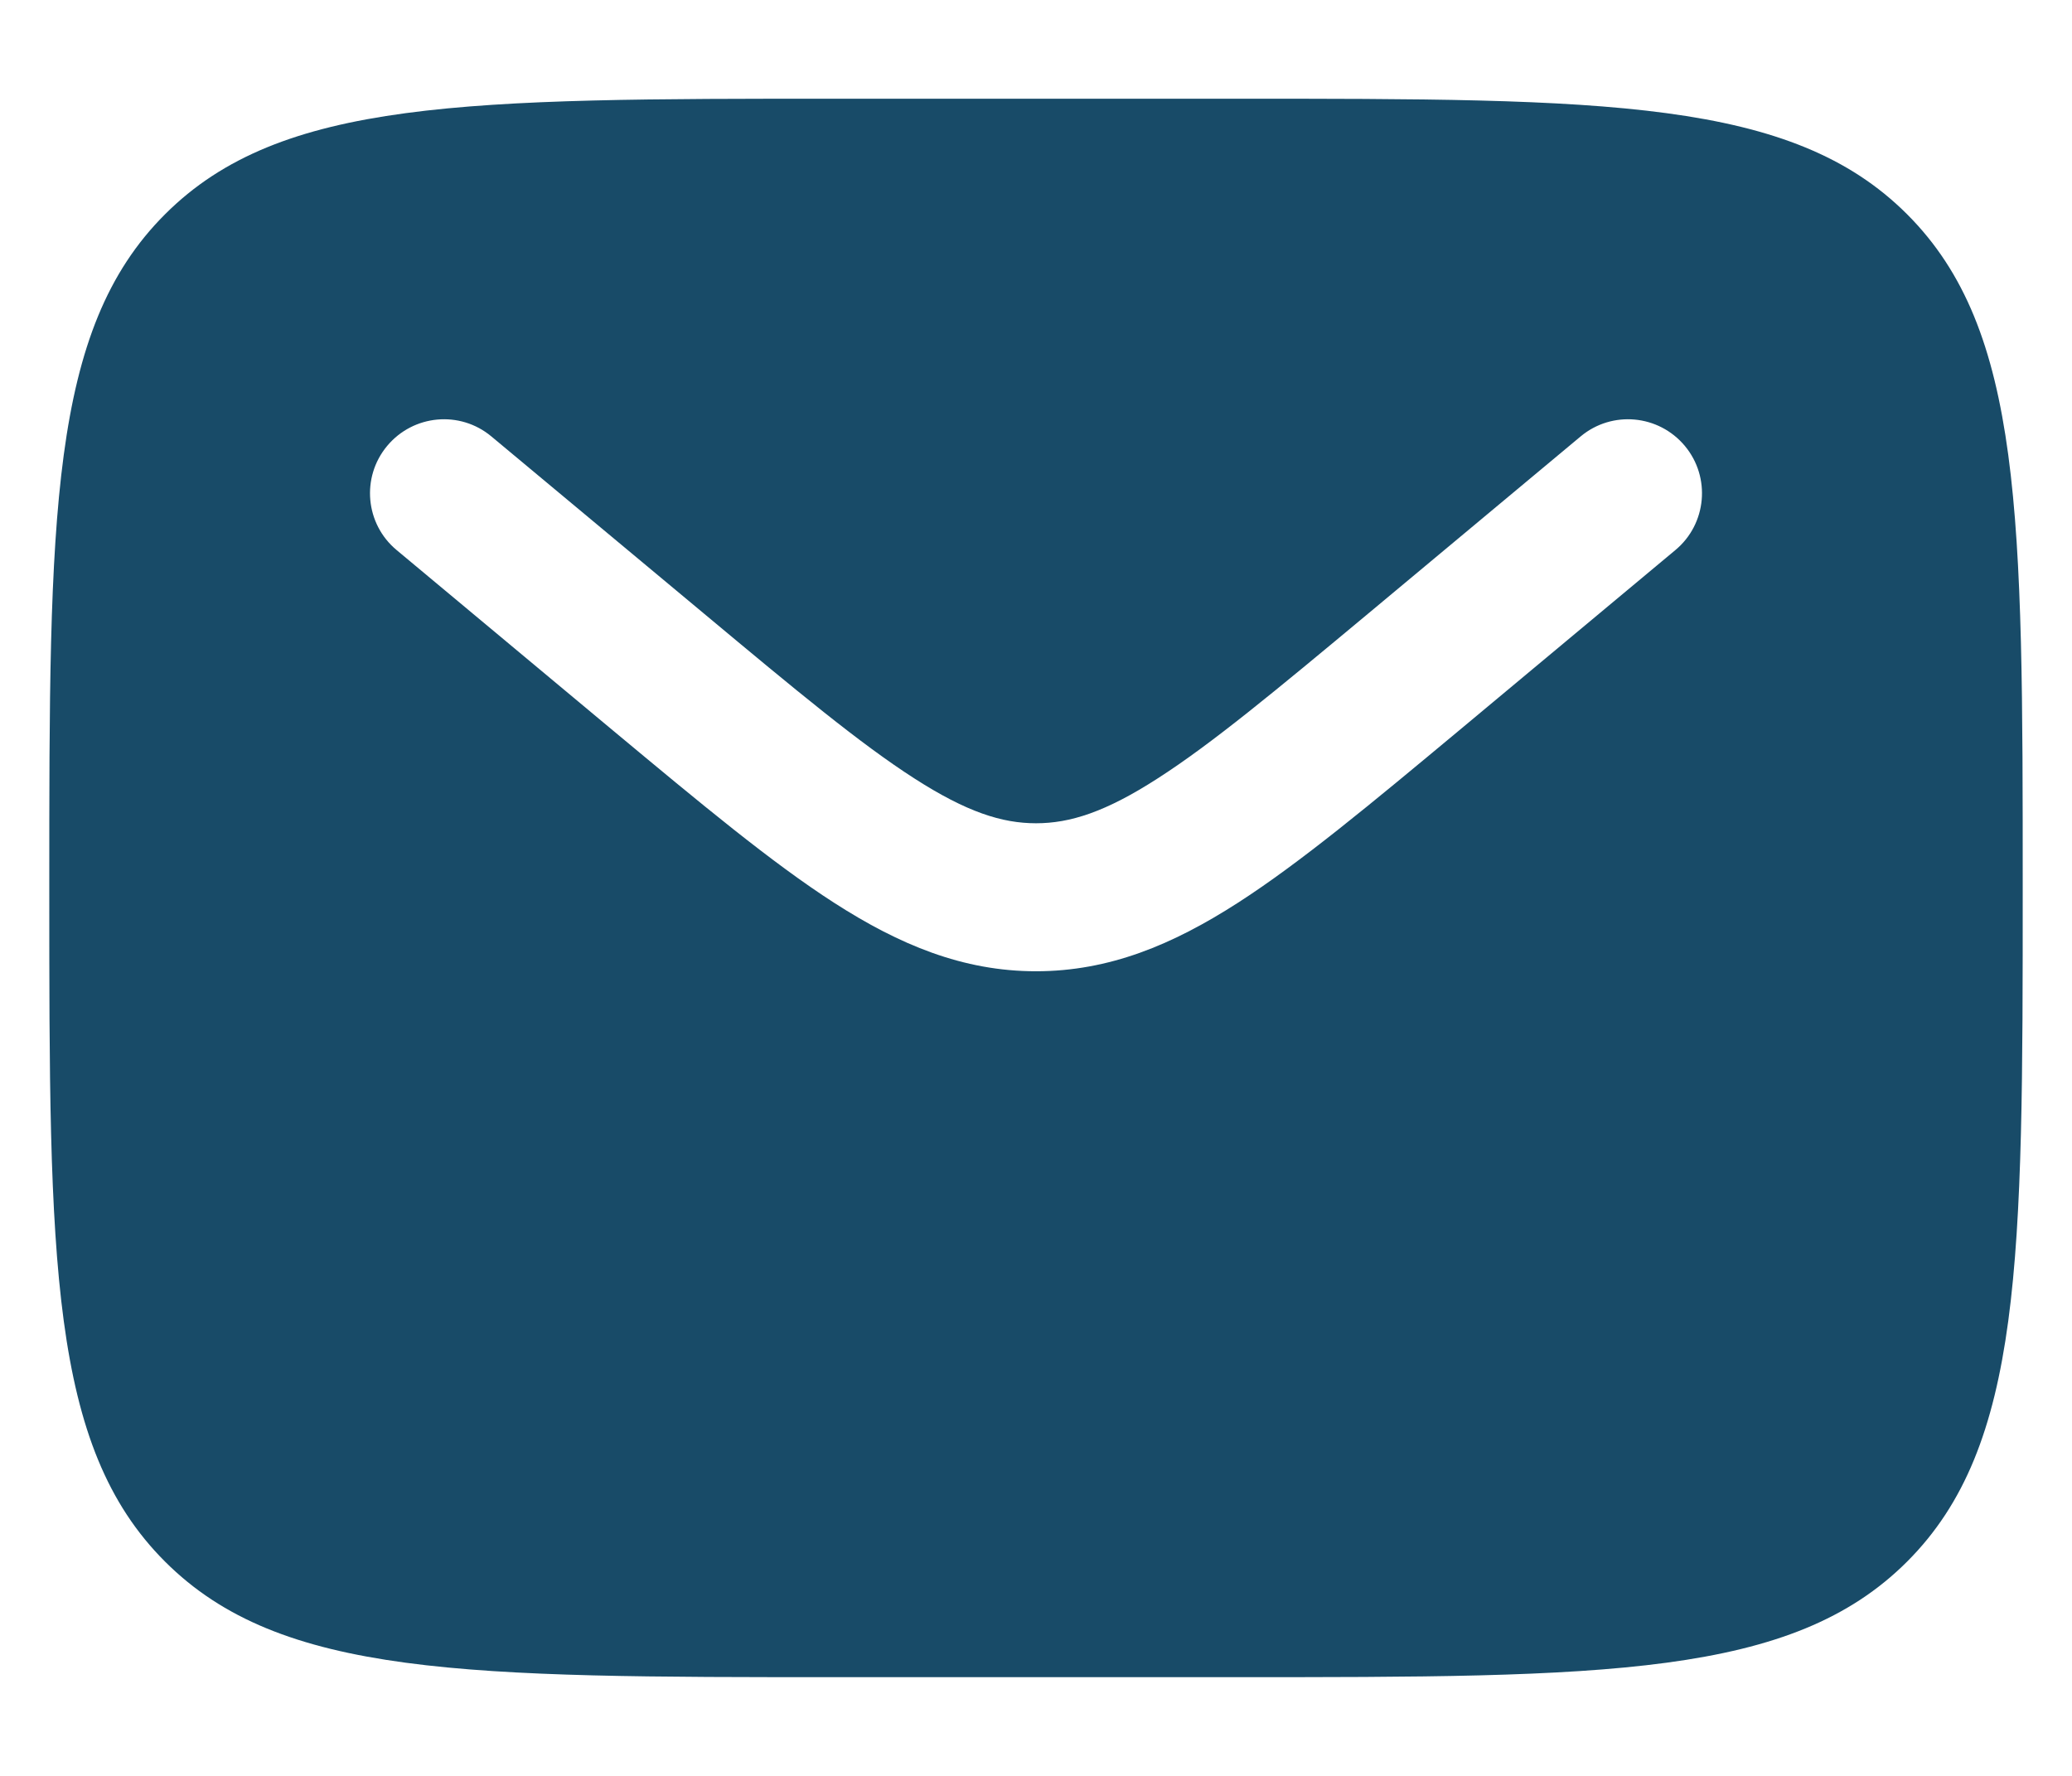 <svg width="14" height="12" viewBox="0 0 14 12" fill="none" xmlns="http://www.w3.org/2000/svg">
<path fill-rule="evenodd" clip-rule="evenodd" d="M1.115 1.448C0.333 2.229 0.333 3.486 0.333 6C0.333 8.514 0.333 9.771 1.115 10.552C1.896 11.333 3.153 11.333 5.667 11.333H8.334C10.848 11.333 12.105 11.333 12.886 10.552C13.667 9.771 13.667 8.514 13.667 6C13.667 3.486 13.667 2.229 12.886 1.448C12.105 0.667 10.848 0.667 8.334 0.667H5.667C3.153 0.667 1.896 0.667 1.115 1.448ZM11.384 3.013C11.561 3.225 11.532 3.541 11.32 3.717L9.856 4.938C9.265 5.43 8.786 5.829 8.363 6.101C7.923 6.384 7.494 6.563 7 6.563C6.506 6.563 6.077 6.384 5.637 6.101C5.214 5.829 4.735 5.43 4.144 4.938L2.68 3.717C2.468 3.541 2.439 3.225 2.616 3.013C2.793 2.801 3.108 2.772 3.32 2.949L4.76 4.149C5.381 4.667 5.813 5.026 6.178 5.26C6.531 5.487 6.77 5.563 7 5.563C7.23 5.563 7.47 5.487 7.822 5.26C8.187 5.026 8.619 4.667 9.241 4.149L10.68 2.949C10.892 2.772 11.207 2.801 11.384 3.013Z" fill="#184B68"/>
</svg>

